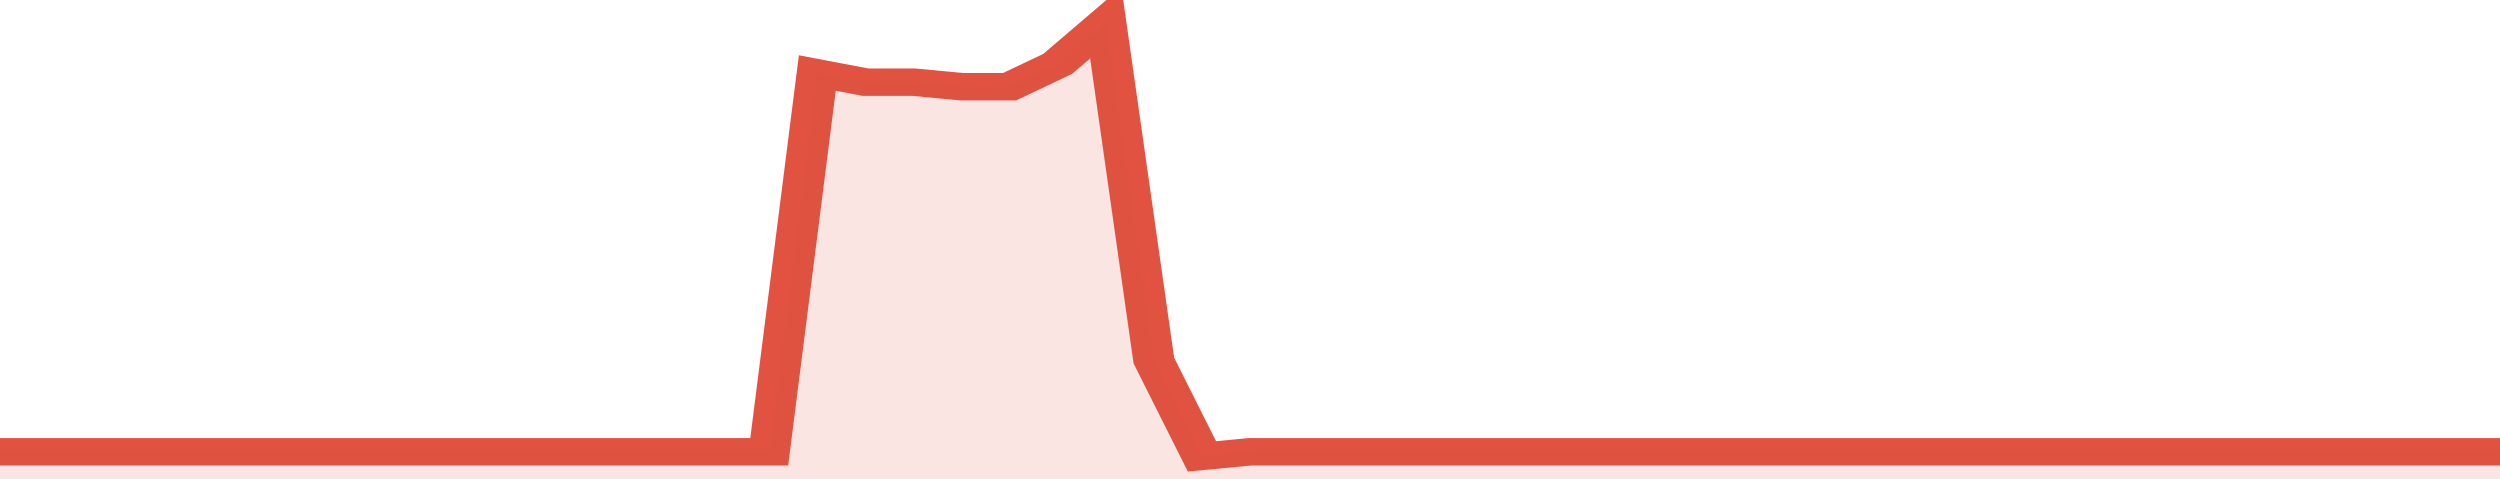 <svg xmlns="http://www.w3.org/2000/svg" viewBox="0 0 364 105" width="120" height="23" preserveAspectRatio="none">
				 <polyline fill="none" stroke="#E15241" stroke-width="6" points="0, 99 7, 99 14, 99 21, 99 28, 99 35, 99 42, 99 49, 99 56, 99 63, 99 70, 99 77, 99 84, 99 91, 99 98, 99 105, 99 112, 99 119, 16 126, 18 133, 18 140, 19 147, 19 154, 14 161, 5 168, 79 175, 100 182, 99 189, 99 196, 99 203, 99 210, 99 217, 99 224, 99 231, 99 238, 99 245, 99 252, 99 259, 99 266, 99 273, 99 280, 99 287, 99 294, 99 301, 99 308, 99 315, 99 322, 99 329, 99 336, 99 343, 99 350, 99 357, 99 364, 99 364, 99 "> </polyline>
				 <polygon fill="#E15241" opacity="0.15" points="0, 105 0, 99 7, 99 14, 99 21, 99 28, 99 35, 99 42, 99 49, 99 56, 99 63, 99 70, 99 77, 99 84, 99 91, 99 98, 99 105, 99 112, 99 119, 16 126, 18 133, 18 140, 19 147, 19 154, 14 161, 5 168, 79 175, 100 182, 99 189, 99 196, 99 203, 99 210, 99 217, 99 224, 99 231, 99 238, 99 245, 99 252, 99 259, 99 266, 99 273, 99 280, 99 287, 99 294, 99 301, 99 308, 99 315, 99 322, 99 329, 99 336, 99 343, 99 350, 99 357, 99 364, 99 364, 105 "></polygon>
			</svg>
